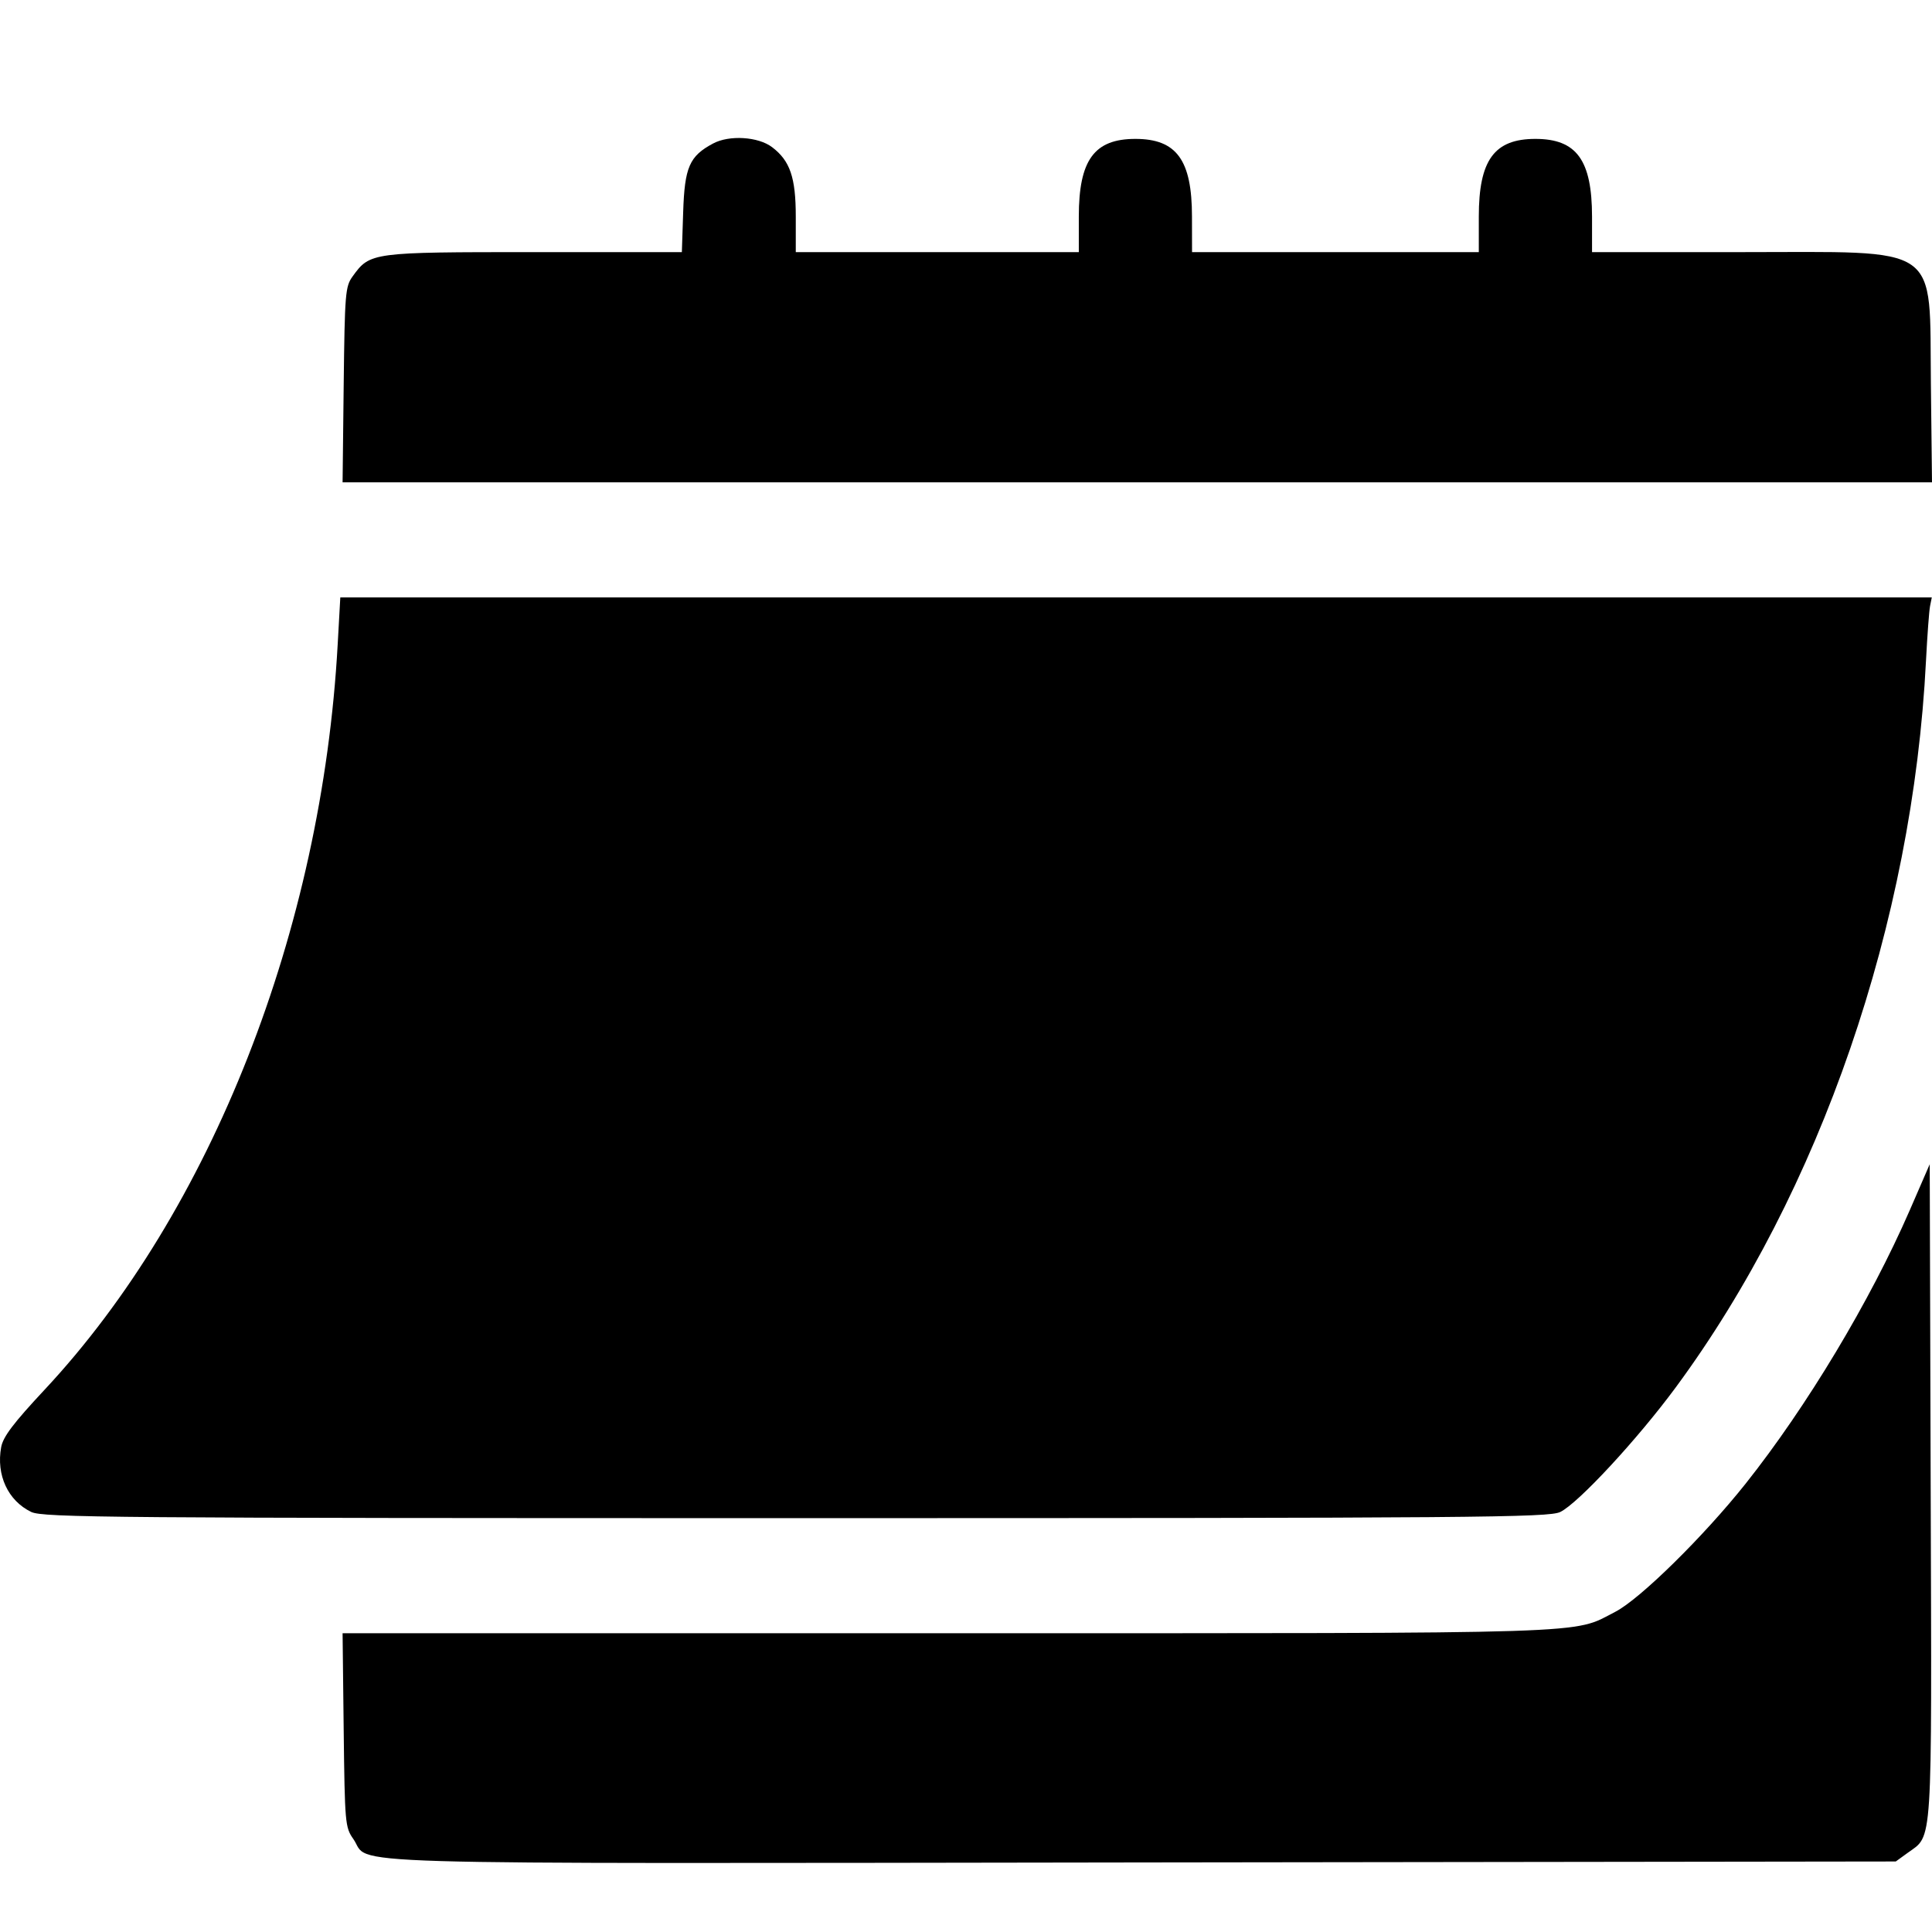 <svg width="28" height="28" viewBox="0 0 28 28" fill="none" xmlns="http://www.w3.org/2000/svg">
<path fill-rule="evenodd" clip-rule="evenodd" d="M10.334 2.08C9.991 2.263 9.922 2.423 9.901 3.074L9.882 3.654L7.741 3.654C5.382 3.654 5.363 3.656 5.111 4.005C5.004 4.152 4.997 4.248 4.981 5.576L4.965 6.99H16.483H28L27.984 5.576C27.96 3.506 28.173 3.654 25.219 3.654L23.073 3.654L23.073 3.139C23.072 2.32 22.849 2.013 22.252 2.013C21.656 2.013 21.432 2.32 21.432 3.139L21.432 3.654H19.354H17.276L17.275 3.139C17.275 2.32 17.052 2.013 16.455 2.013C15.858 2.013 15.635 2.32 15.635 3.139L15.635 3.654H13.584H11.533V3.138C11.533 2.572 11.45 2.33 11.19 2.133C10.989 1.98 10.568 1.954 10.334 2.08ZM4.894 9.339C4.665 13.479 3.065 17.55 0.649 20.138C0.194 20.625 0.045 20.822 0.017 20.973C-0.057 21.377 0.115 21.749 0.452 21.912C0.622 21.994 1.595 22.002 11.533 22.002C21.413 22.002 22.444 21.993 22.612 21.913C22.871 21.788 23.731 20.86 24.287 20.106C26.382 17.265 27.722 13.373 27.913 9.575C27.932 9.208 27.958 8.852 27.972 8.783L27.997 8.658H16.464H4.932L4.894 9.339ZM27.677 17.541C27.104 18.856 26.189 20.381 25.3 21.501C24.692 22.266 23.769 23.174 23.411 23.359C22.775 23.686 23.287 23.67 13.734 23.67H4.965L4.981 25.074C4.997 26.423 5.002 26.484 5.12 26.651C5.39 27.037 4.432 27.008 16.546 26.992L27.475 26.978L27.646 26.854C28.014 26.587 27.997 26.855 27.981 21.611L27.967 16.873L27.677 17.541Z" fill="black"/>
</svg>
